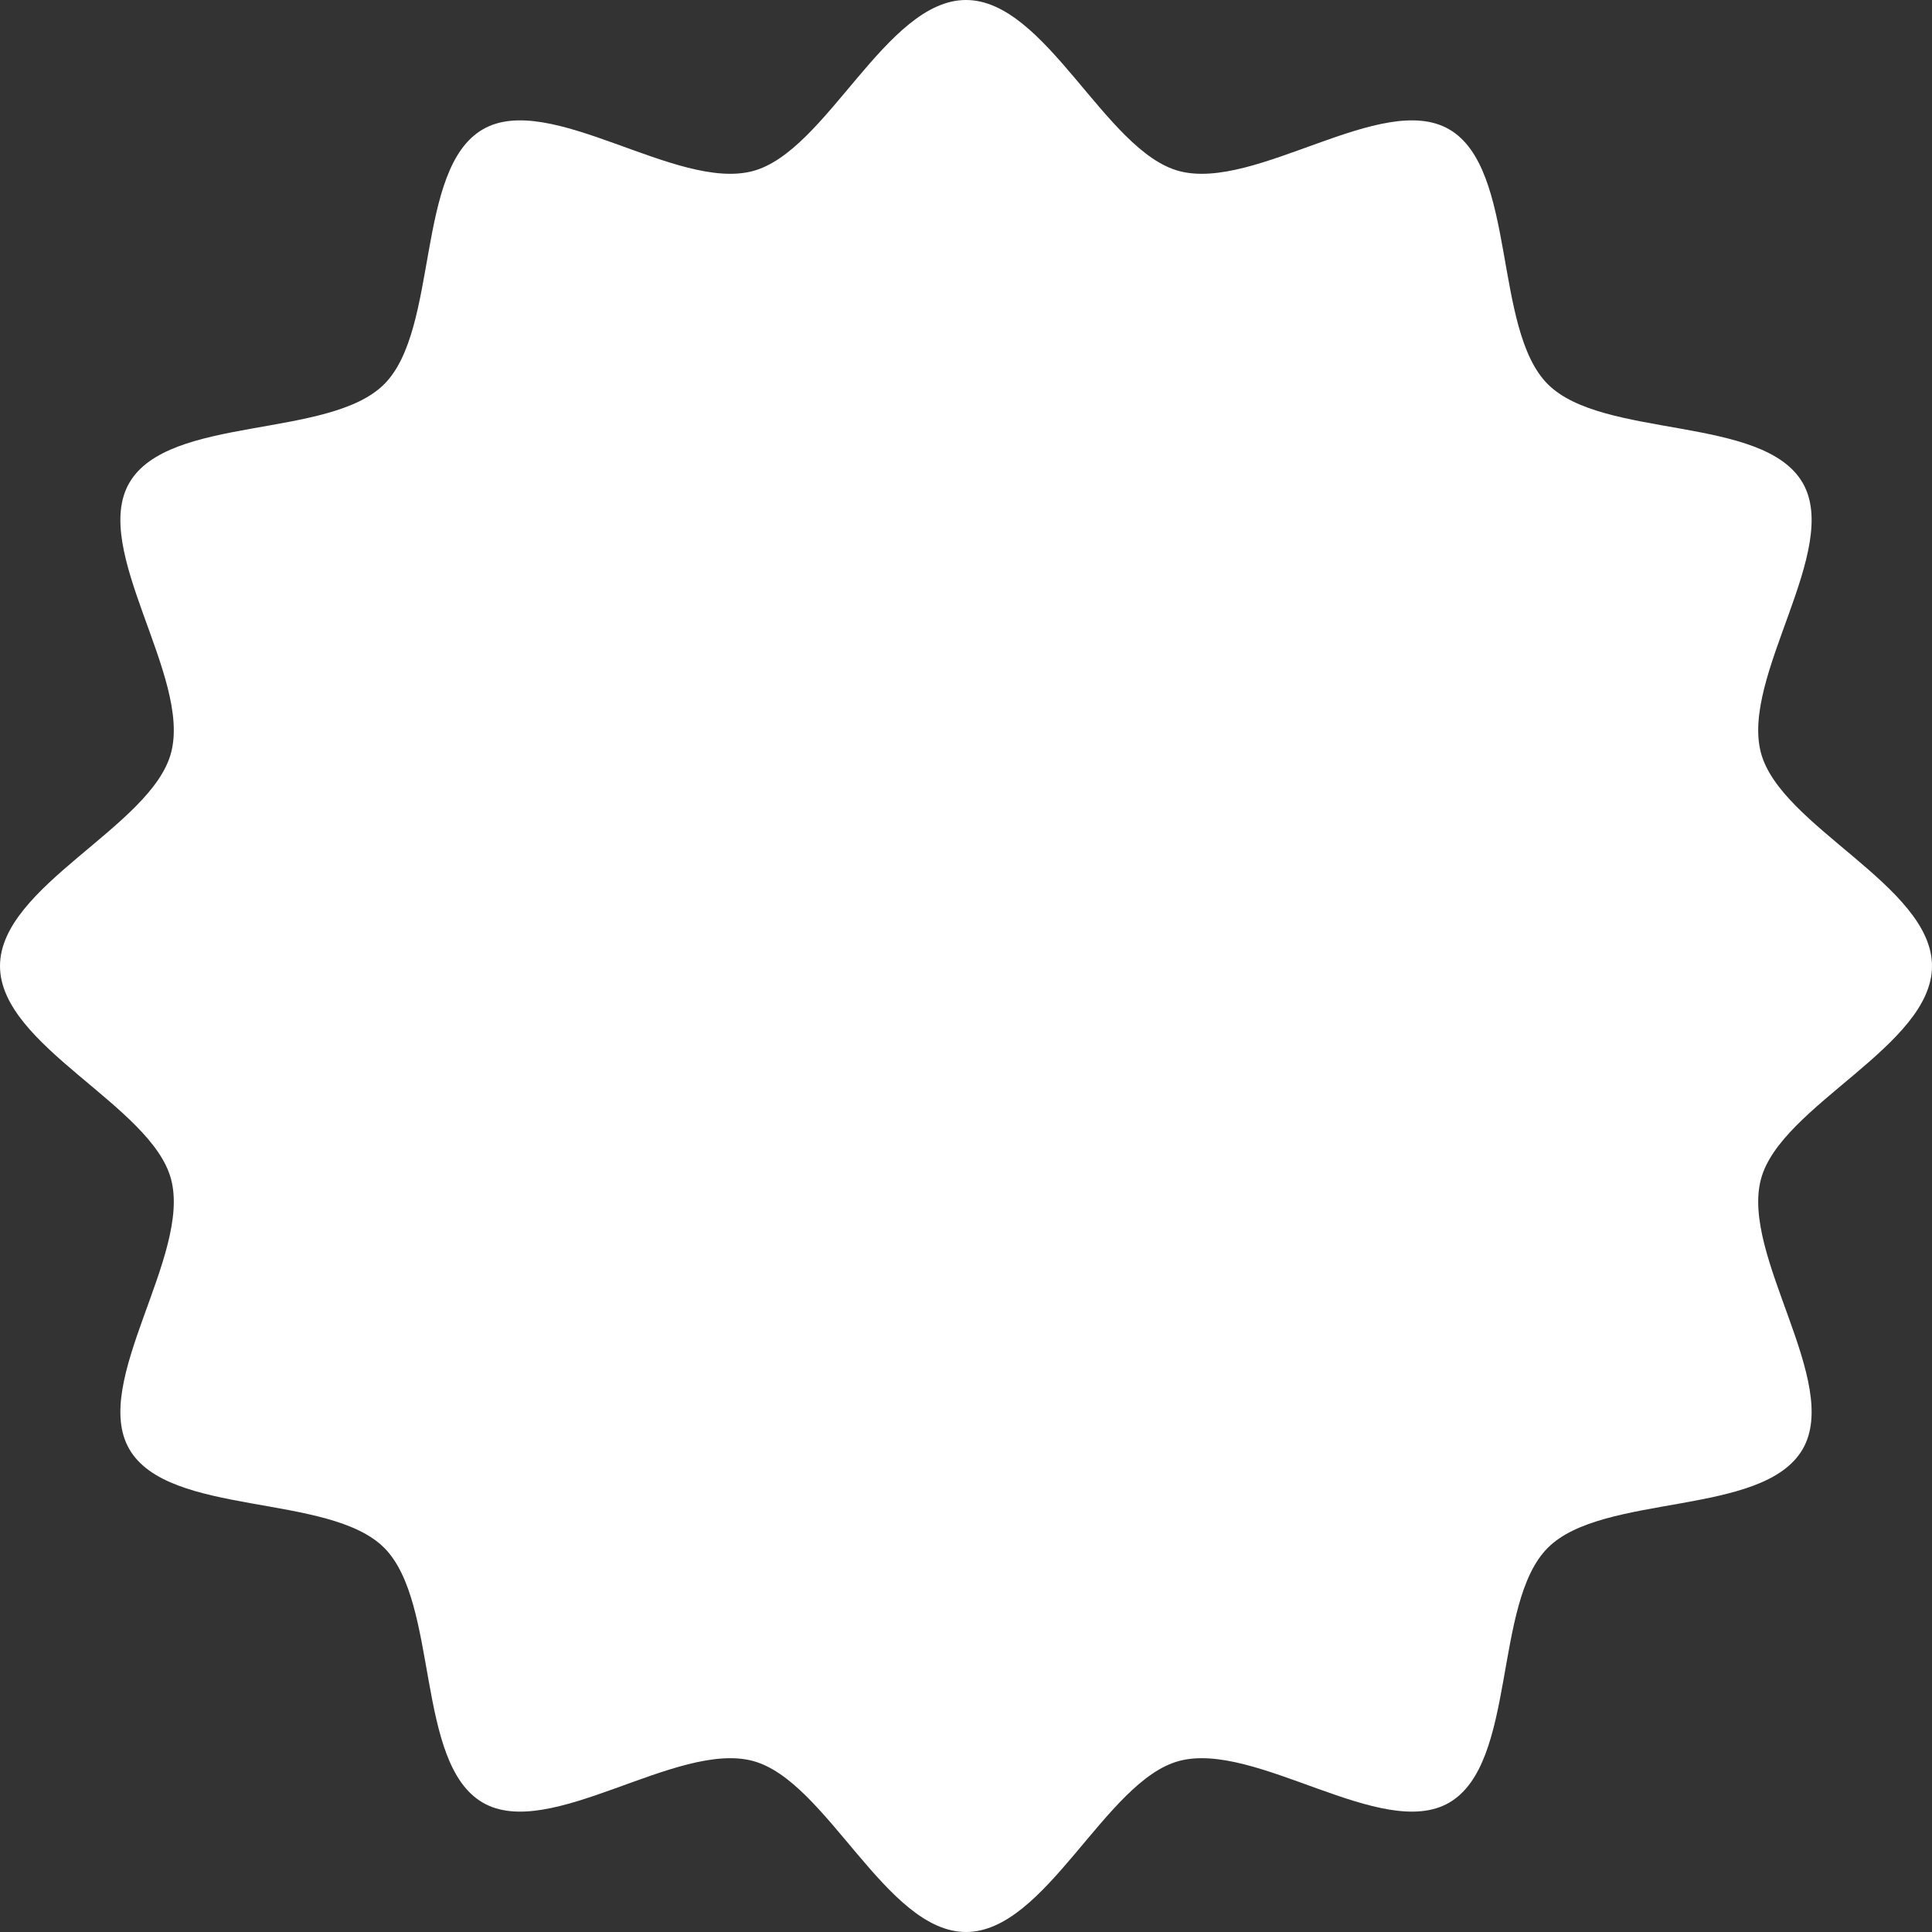 <?xml version="1.0" encoding="UTF-8"?> <svg xmlns="http://www.w3.org/2000/svg" width="70" height="70" viewBox="0 0 70 70" fill="none"><rect x="0" y="0" width="70" height="70" fill="#333333" stroke="none"/><path d="M70 35C70 37.901 64.519 40.044 63.803 42.72C63.063 45.489 66.717 50.08 65.315 52.504C63.892 54.963 58.076 54.084 56.08 56.08C54.084 58.076 54.963 63.892 52.504 65.315C50.08 66.717 45.489 63.063 42.72 63.803C40.044 64.519 37.901 70 35 70C32.099 70 29.956 64.519 27.28 63.803C24.512 63.063 19.92 66.717 17.496 65.315C15.037 63.892 15.915 58.076 13.92 56.08C11.924 54.084 6.108 54.963 4.685 52.504C3.283 50.08 6.937 45.489 6.197 42.72C5.481 40.044 0 37.901 0 35C0 32.099 5.481 29.956 6.197 27.28C6.937 24.512 3.283 19.92 4.685 17.496C6.108 15.037 11.924 15.915 13.92 13.92C15.915 11.924 15.037 6.108 17.496 4.685C19.92 3.283 24.512 6.937 27.28 6.197C29.956 5.481 32.099 0 35 0C37.901 0 40.044 5.481 42.72 6.197C45.489 6.937 50.08 3.283 52.504 4.685C54.963 6.108 54.084 11.924 56.08 13.92C58.076 15.915 63.892 15.037 65.315 17.496C66.717 19.92 63.063 24.512 63.803 27.28C64.519 29.956 70 32.099 70 35Z" fill="white"></path></svg> 